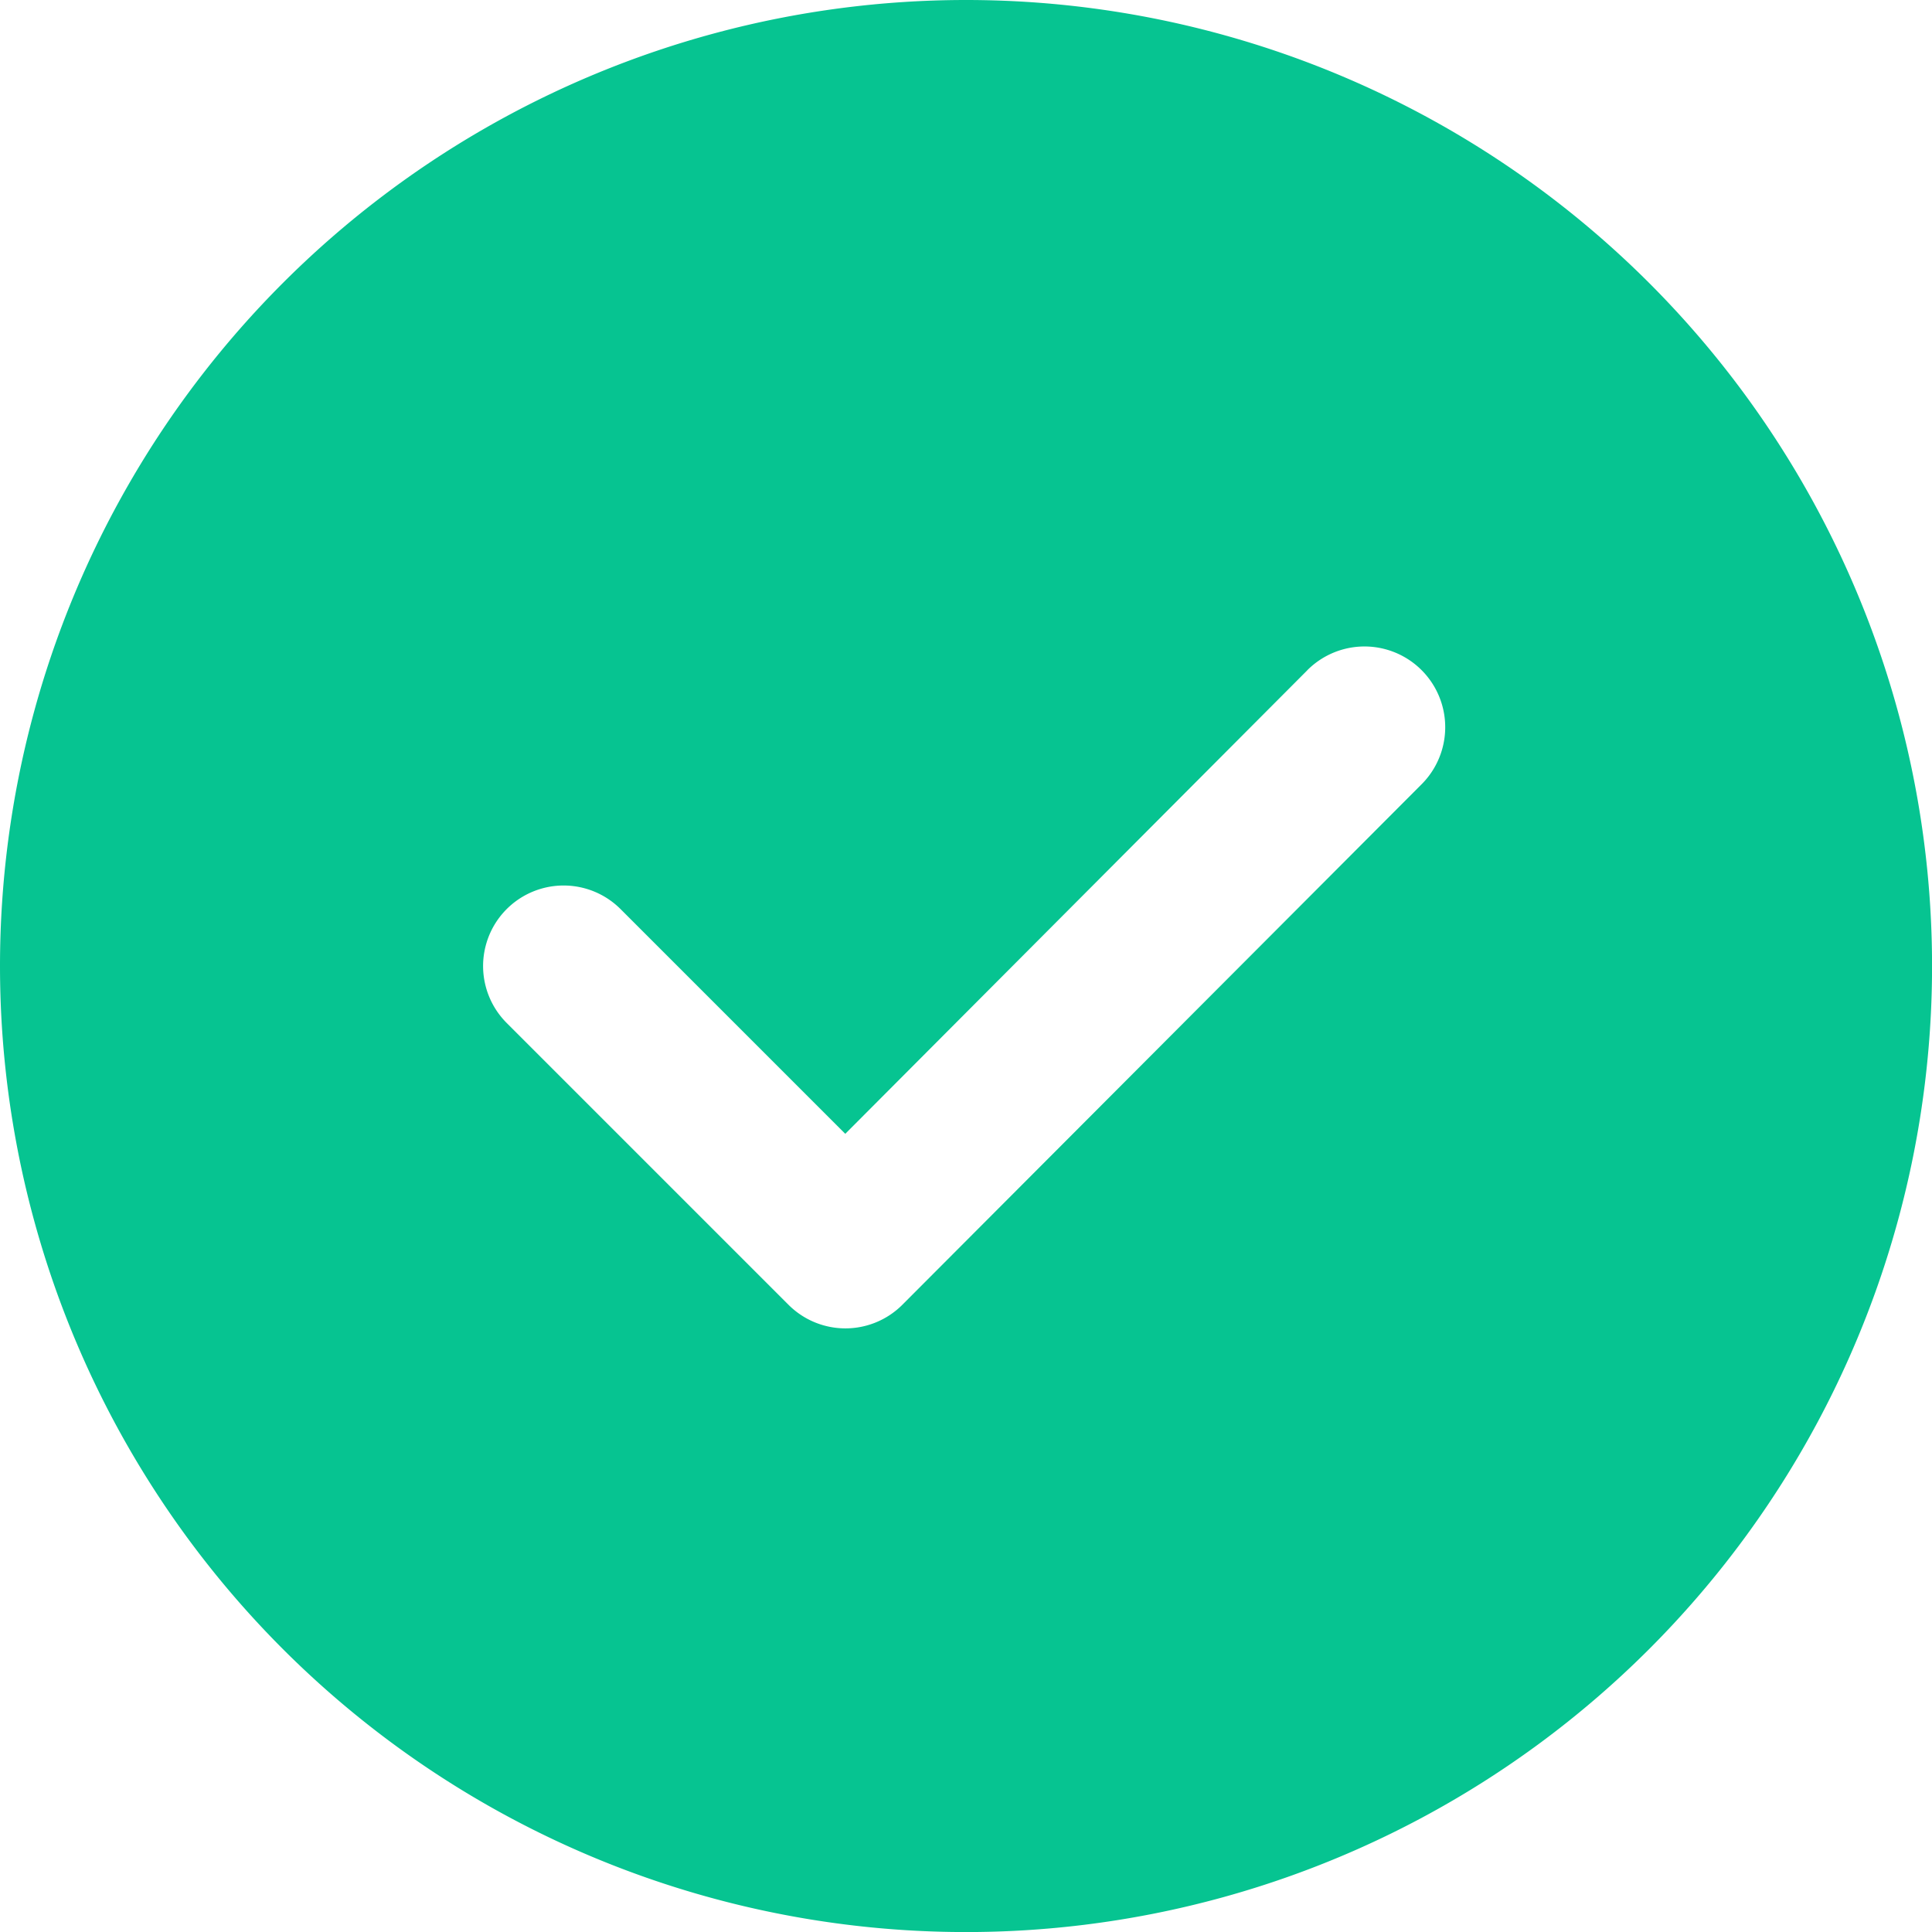 <svg xmlns="http://www.w3.org/2000/svg" width="31.999" height="31.999" viewBox="0 0 31.999 31.999">
    <path data-name="Path 73104" d="M18 2A16 16 0 1 1 2 18 16 16 0 0 1 18 2zm5.654 11.1L16 20.779l-3.722-3.722a1.333 1.333 0 0 0-1.886 1.886l4.667 4.667a1.333 1.333 0 0 0 1.887 0l8.6-8.621a1.333 1.333 0 0 0-1.893-1.889z" transform="translate(-2 -2)" style="fill:#06c491"/>
</svg>
